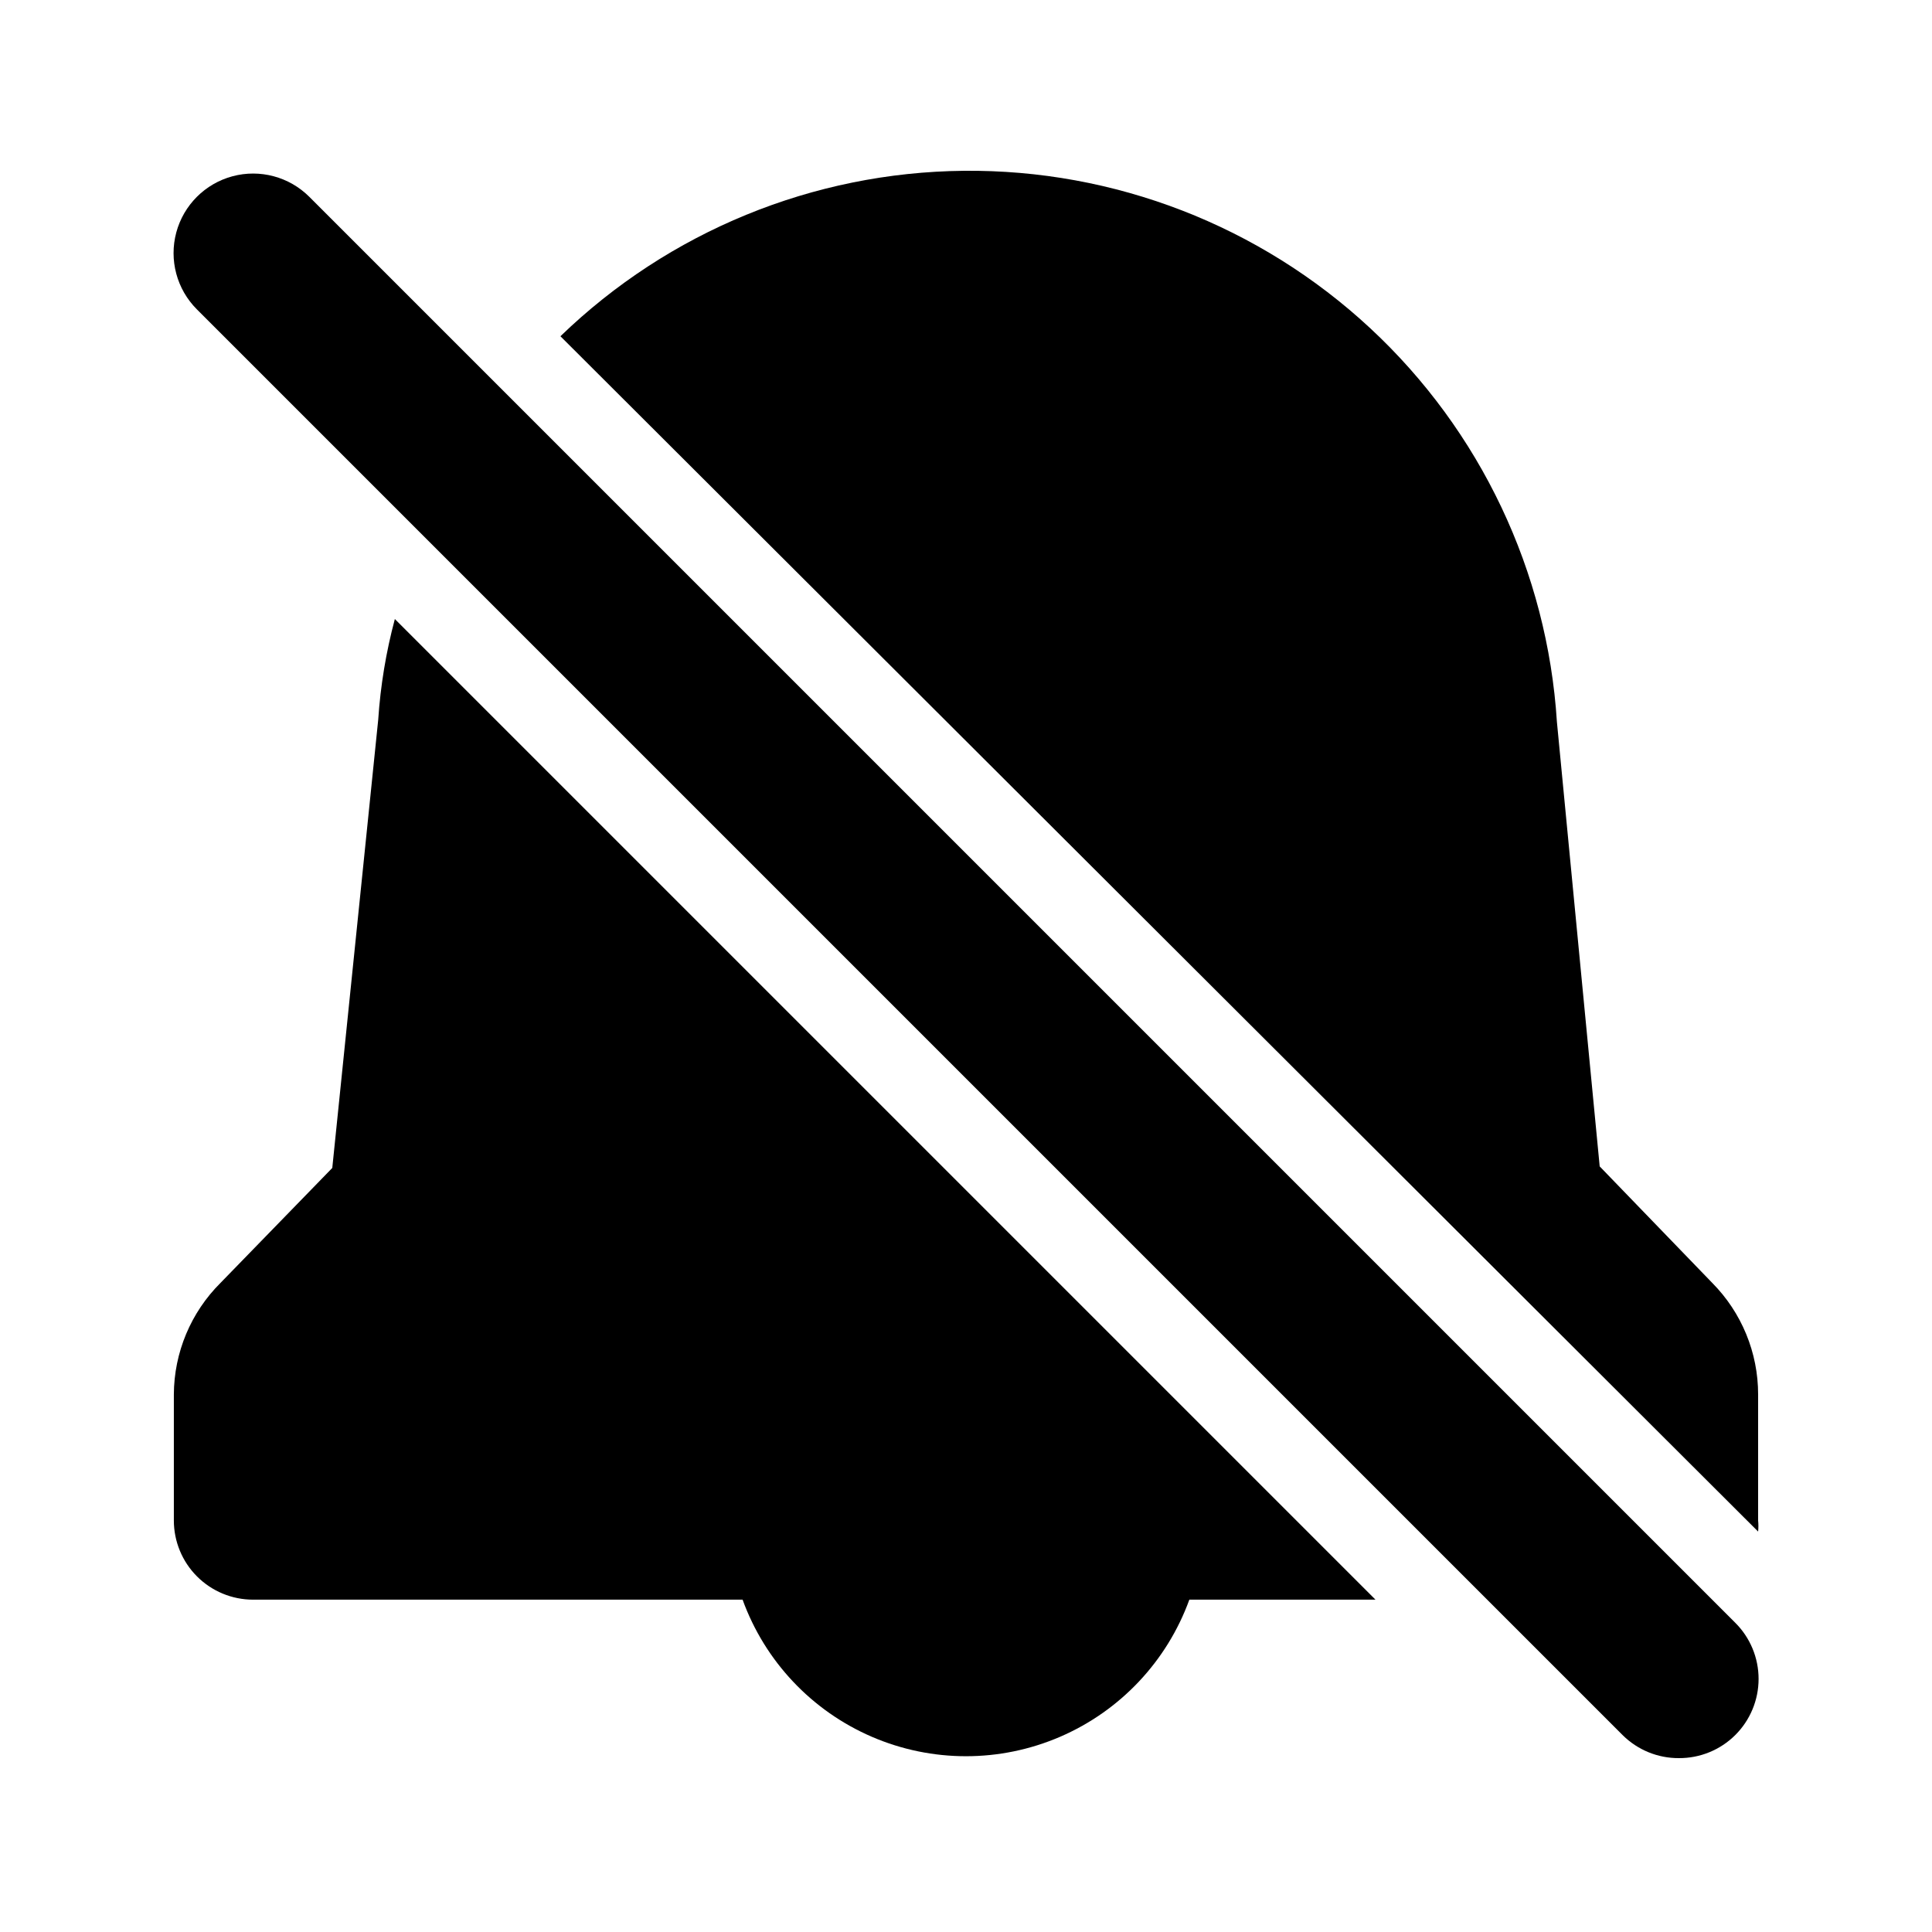 <?xml version="1.0" encoding="UTF-8"?>
<!-- Uploaded to: ICON Repo, www.svgrepo.com, Generator: ICON Repo Mixer Tools -->
<svg fill="#000000" width="800px" height="800px" version="1.1" viewBox="144 144 512 512" xmlns="http://www.w3.org/2000/svg">
 <g>
  <path d="m588.93 609.92c-5.578 0.035-10.941-2.156-14.902-6.086l-377.86-377.86c-5.324-5.324-7.402-13.086-5.453-20.359 1.949-7.273 7.629-12.953 14.902-14.902 7.273-1.949 15.035 0.129 20.359 5.453l377.86 377.86c3.973 3.941 6.207 9.305 6.207 14.902 0 5.598-2.234 10.965-6.207 14.906-3.961 3.93-9.324 6.121-14.906 6.086z"/>
  <path d="m609.92 549.88c0.098-0.977 0.098-1.961 0-2.941v-33.375c0.012-11.086-4.367-21.727-12.176-29.602l-29.809-30.855-11.336-117.77c-2.531-39.844-20.242-77.199-49.488-104.37-29.25-27.176-67.801-42.102-107.72-41.703-39.922 0.398-78.168 16.09-106.87 43.844z"/>
  <path d="m248.64 308.05c-2.332 8.719-3.809 17.648-4.406 26.66l-12.176 118.81-29.598 30.438c-7.887 7.84-12.34 18.484-12.387 29.602v33.375c0 5.57 2.211 10.91 6.148 14.844 3.938 3.938 9.277 6.148 14.844 6.148h129.73c5.918 16.312 18.309 29.457 34.238 36.332 15.93 6.879 33.992 6.879 49.922 0 15.93-6.875 28.316-20.02 34.234-36.332h49.332z"/>
 </g>
</svg>